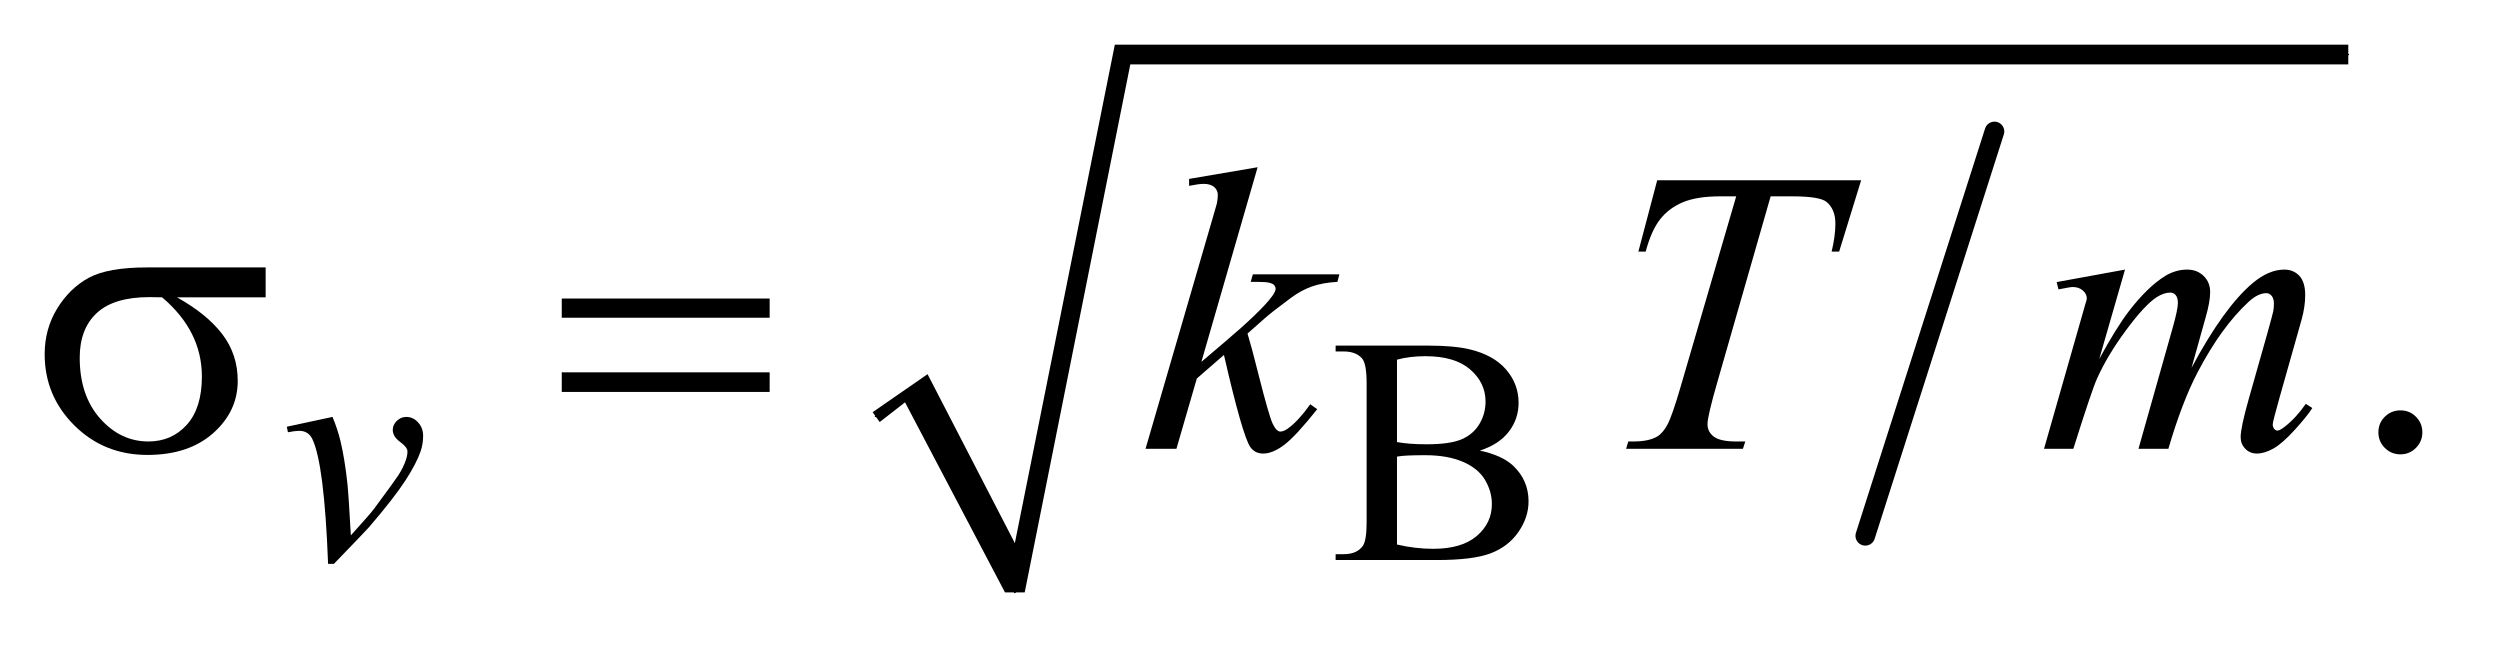 <?xml version="1.0" encoding="UTF-8"?>
<!DOCTYPE svg PUBLIC '-//W3C//DTD SVG 1.0//EN'
          'http://www.w3.org/TR/2001/REC-SVG-20010904/DTD/svg10.dtd'>
<svg stroke-dasharray="none" shape-rendering="auto" xmlns="http://www.w3.org/2000/svg" font-family="'Dialog'" text-rendering="auto" width="87" fill-opacity="1" color-interpolation="auto" color-rendering="auto" preserveAspectRatio="xMidYMid meet" font-size="12px" viewBox="0 0 87 23" fill="black" xmlns:xlink="http://www.w3.org/1999/xlink" stroke="black" image-rendering="auto" stroke-miterlimit="10" stroke-linecap="square" stroke-linejoin="miter" font-style="normal" stroke-width="1" height="23" stroke-dashoffset="0" font-weight="normal" stroke-opacity="1"
><!--Generated by the Batik Graphics2D SVG Generator--><defs id="genericDefs"
  /><g
  ><defs id="defs1"
    ><clipPath clipPathUnits="userSpaceOnUse" id="clipPath1"
      ><path d="M1.065 1.034 L55.919 1.034 L55.919 15.228 L1.065 15.228 L1.065 1.034 Z"
      /></clipPath
      ><clipPath clipPathUnits="userSpaceOnUse" id="clipPath2"
      ><path d="M34.02 33.051 L34.02 486.519 L1786.558 486.519 L1786.558 33.051 Z"
      /></clipPath
    ></defs
    ><g stroke-width="14" transform="scale(1.576,1.576) translate(-1.065,-1.034) matrix(0.031,0,0,0.031,0,0)" stroke-linejoin="round" stroke-linecap="round"
    ><line y2="415" fill="none" x1="1455" clip-path="url(#clipPath2)" x2="1363" y1="127"
    /></g
    ><g stroke-linecap="round" stroke-linejoin="round" transform="matrix(0.049,0,0,0.049,-1.678,-1.63)"
    ><path fill="none" d="M656 329 L685 309" clip-path="url(#clipPath2)"
    /></g
    ><g stroke-linecap="round" stroke-linejoin="round" transform="matrix(0.049,0,0,0.049,-1.678,-1.63)"
    ><path fill="none" d="M685 309 L755 454" clip-path="url(#clipPath2)"
    /></g
    ><g stroke-linecap="round" stroke-linejoin="round" transform="matrix(0.049,0,0,0.049,-1.678,-1.63)"
    ><path fill="none" d="M755 454 L831 72" clip-path="url(#clipPath2)"
    /></g
    ><g stroke-linecap="round" stroke-linejoin="round" transform="matrix(0.049,0,0,0.049,-1.678,-1.63)"
    ><path fill="none" d="M831 72 L1702 72" clip-path="url(#clipPath2)"
    /></g
    ><g transform="matrix(0.049,0,0,0.049,-1.678,-1.63)"
    ><path d="M654 326 L693 299 L755 419 L826 65 L1702 65 L1702 79 L837 79 L762 454 L748 454 L677 319 L659 333 Z" stroke="none" clip-path="url(#clipPath2)"
    /></g
    ><g transform="matrix(0.049,0,0,0.049,-1.678,-1.63)"
    ><path d="M1085.234 353.281 Q1101.078 356.656 1108.938 364.062 Q1119.828 374.391 1119.828 389.328 Q1119.828 400.672 1112.641 411.062 Q1105.453 421.453 1092.93 426.227 Q1080.406 431 1054.688 431 L982.812 431 L982.812 426.844 L988.547 426.844 Q998.094 426.844 1002.25 420.781 Q1004.828 416.844 1004.828 404.047 L1004.828 305.672 Q1004.828 291.516 1001.578 287.812 Q997.188 282.875 988.547 282.875 L982.812 282.875 L982.812 278.719 L1048.625 278.719 Q1067.047 278.719 1078.172 281.406 Q1095.016 285.453 1103.883 295.727 Q1112.75 306 1112.75 319.375 Q1112.75 330.828 1105.789 339.867 Q1098.828 348.906 1085.234 353.281 ZM1026.391 347.219 Q1030.547 348 1035.883 348.398 Q1041.219 348.797 1047.625 348.797 Q1064.016 348.797 1072.273 345.258 Q1080.531 341.719 1084.906 334.422 Q1089.281 327.125 1089.281 318.469 Q1089.281 305.109 1078.391 295.672 Q1067.5 286.234 1046.609 286.234 Q1035.375 286.234 1026.391 288.703 L1026.391 347.219 ZM1026.391 420 Q1039.422 423.031 1052.109 423.031 Q1072.438 423.031 1083.109 413.875 Q1093.781 404.719 1093.781 391.25 Q1093.781 382.375 1088.953 374.172 Q1084.125 365.969 1073.227 361.258 Q1062.328 356.547 1046.266 356.547 Q1039.312 356.547 1034.367 356.766 Q1029.422 356.984 1026.391 357.547 L1026.391 420 Z" stroke="none" clip-path="url(#clipPath2)"
    /></g
    ><g transform="matrix(0.049,0,0,0.049,-1.678,-1.63)"
    ><path d="M1739 324.719 Q1745.609 324.719 1750.109 329.289 Q1754.609 333.859 1754.609 340.328 Q1754.609 346.797 1750.039 351.367 Q1745.469 355.938 1739 355.938 Q1732.531 355.938 1727.961 351.367 Q1723.391 346.797 1723.391 340.328 Q1723.391 333.719 1727.961 329.219 Q1732.531 324.719 1739 324.719 Z" stroke="none" clip-path="url(#clipPath2)"
    /></g
    ><g transform="matrix(0.049,0,0,0.049,-1.678,-1.63)"
    ><path d="M237.938 336.328 L270.391 329.359 Q273.875 337.672 276.016 346.328 Q279.047 359.016 280.953 376.422 Q281.859 385.172 283.422 413.484 Q297.469 397.984 300.156 394.281 Q314.984 374.172 317.234 370.688 Q320.938 364.734 322.391 360.25 Q323.625 356.875 323.625 353.844 Q323.625 350.922 318.406 347.109 Q313.188 343.297 313.188 338.578 Q313.188 334.984 316.047 332.172 Q318.906 329.359 322.844 329.359 Q327.562 329.359 331.156 333.234 Q334.75 337.109 334.75 342.844 Q334.75 348.562 332.953 353.844 Q330.031 362.375 322.055 374.672 Q314.078 386.969 296.344 407.641 Q294.094 410.219 271.406 433.703 L267.25 433.703 Q264.562 362.609 256.016 344.969 Q253.219 339.25 246.703 339.25 Q243.891 339.25 238.734 340.25 L237.938 336.328 Z" stroke="none" clip-path="url(#clipPath2)"
    /></g
    ><g transform="matrix(0.049,0,0,0.049,-1.678,-1.63)"
    ><path d="M927.406 152.031 L887.469 290.266 L903.5 276.625 Q929.797 254.406 937.672 243.719 Q940.203 240.203 940.203 238.375 Q940.203 237.109 939.359 235.984 Q938.516 234.859 936.055 234.156 Q933.594 233.453 927.406 233.453 L922.484 233.453 L924.031 228.109 L985.484 228.109 L984.078 233.453 Q973.531 234.016 965.867 236.758 Q958.203 239.5 951.031 244.844 Q936.828 255.391 932.328 259.469 L920.234 270.156 Q923.328 280.281 927.828 298.422 Q935.422 328.516 938.094 334.141 Q940.766 339.766 943.578 339.766 Q945.969 339.766 949.203 337.375 Q956.516 332.031 964.812 320.359 L969.734 323.875 Q954.406 343.141 946.25 349.258 Q938.094 355.375 931.344 355.375 Q925.438 355.375 922.203 350.734 Q916.578 342.438 903.5 285.344 L884.234 302.078 L869.75 352 L847.812 352 L894.5 191.547 L898.438 177.906 Q899.141 174.391 899.141 171.719 Q899.141 168.344 896.539 166.094 Q893.938 163.844 889.016 163.844 Q885.781 163.844 878.75 165.25 L878.75 160.328 L927.406 152.031 ZM1211.188 161.312 L1356.031 161.312 L1340.422 211.938 L1335.078 211.938 Q1337.75 200.828 1337.75 192.109 Q1337.75 181.844 1331.422 176.641 Q1326.641 172.703 1306.812 172.703 L1291.766 172.703 L1254.078 304.047 Q1246.906 328.797 1246.906 334.562 Q1246.906 339.906 1251.406 343.352 Q1255.906 346.797 1267.297 346.797 L1273.766 346.797 L1272.078 352 L1189.109 352 L1190.656 346.797 L1194.312 346.797 Q1205.281 346.797 1211.188 343.281 Q1215.266 340.891 1218.57 334.633 Q1221.875 328.375 1227.781 308.125 L1267.297 172.703 L1255.906 172.703 Q1239.453 172.703 1229.398 176.922 Q1219.344 181.141 1213.156 189.156 Q1206.969 197.172 1203.031 211.938 L1197.828 211.938 L1211.188 161.312 ZM1543.438 224.734 L1525.156 288.156 Q1537.391 265.797 1545.969 254.547 Q1559.328 237.109 1571.984 229.234 Q1579.438 224.734 1587.594 224.734 Q1594.625 224.734 1599.266 229.234 Q1603.906 233.734 1603.906 240.766 Q1603.906 247.656 1600.672 258.766 L1590.688 294.484 Q1613.609 251.594 1634.141 234.297 Q1645.531 224.734 1656.641 224.734 Q1663.109 224.734 1667.258 229.164 Q1671.406 233.594 1671.406 242.875 Q1671.406 251.031 1668.875 260.172 L1653.406 314.875 Q1648.344 332.734 1648.344 334.703 Q1648.344 336.672 1649.609 338.078 Q1650.453 339.062 1651.859 339.062 Q1653.266 339.062 1656.781 336.391 Q1664.797 330.203 1671.828 320.078 L1676.469 323.031 Q1672.953 328.656 1664.023 338.5 Q1655.094 348.344 1648.766 351.859 Q1642.438 355.375 1637.094 355.375 Q1632.172 355.375 1628.867 352 Q1625.562 348.625 1625.562 343.703 Q1625.562 336.953 1631.328 316.562 L1644.125 271.422 Q1648.484 255.812 1648.766 254.125 Q1649.188 251.453 1649.188 248.922 Q1649.188 245.406 1647.641 243.438 Q1645.953 241.469 1643.844 241.469 Q1637.938 241.469 1631.328 247.516 Q1611.922 265.375 1595.047 297.578 Q1583.938 318.812 1574.234 352 L1553 352 L1577.047 266.922 Q1580.984 253.141 1580.984 248.5 Q1580.984 244.703 1579.438 242.875 Q1577.891 241.047 1575.641 241.047 Q1571 241.047 1565.797 244.422 Q1557.359 249.906 1544.07 267.906 Q1530.781 285.906 1523.469 302.359 Q1519.953 310.094 1506.734 352 L1485.922 352 L1511.938 260.875 L1515.312 249.062 Q1516.297 246.391 1516.297 245.125 Q1516.297 242.031 1513.484 239.57 Q1510.672 237.109 1506.312 237.109 Q1504.484 237.109 1496.188 238.797 L1494.922 233.594 L1543.438 224.734 Z" stroke="none" clip-path="url(#clipPath2)"
    /></g
    ><g transform="matrix(0.049,0,0,0.049,-1.678,-1.63)"
    ><path d="M222.906 244.422 L159.906 244.422 Q181.141 256.234 192.109 270.578 Q203.078 284.922 203.078 303.766 Q203.078 325.422 185.641 340.891 Q168.203 356.359 138.953 356.359 Q108.156 356.359 87.062 335.406 Q65.969 314.453 65.969 284.781 Q65.969 266.922 74.828 252.438 Q83.688 237.953 97.258 230.57 Q110.828 223.188 138.812 223.188 L222.906 223.188 L222.906 244.422 ZM149.359 244.422 Q143.453 244.281 140.359 244.281 Q115.188 244.281 103.023 255.531 Q90.859 266.781 90.859 287.312 Q90.859 314.172 105.344 330.484 Q119.828 346.797 139.656 346.797 Q156.25 346.797 166.938 334.914 Q177.625 323.031 177.625 300.672 Q177.625 268.328 149.359 244.422 ZM433.203 245.266 L580.859 245.266 L580.859 258.906 L433.203 258.906 L433.203 245.266 ZM433.203 297.719 L580.859 297.719 L580.859 311.641 L433.203 311.641 L433.203 297.719 Z" stroke="none" clip-path="url(#clipPath2)"
    /></g
  ></g
></svg
>
